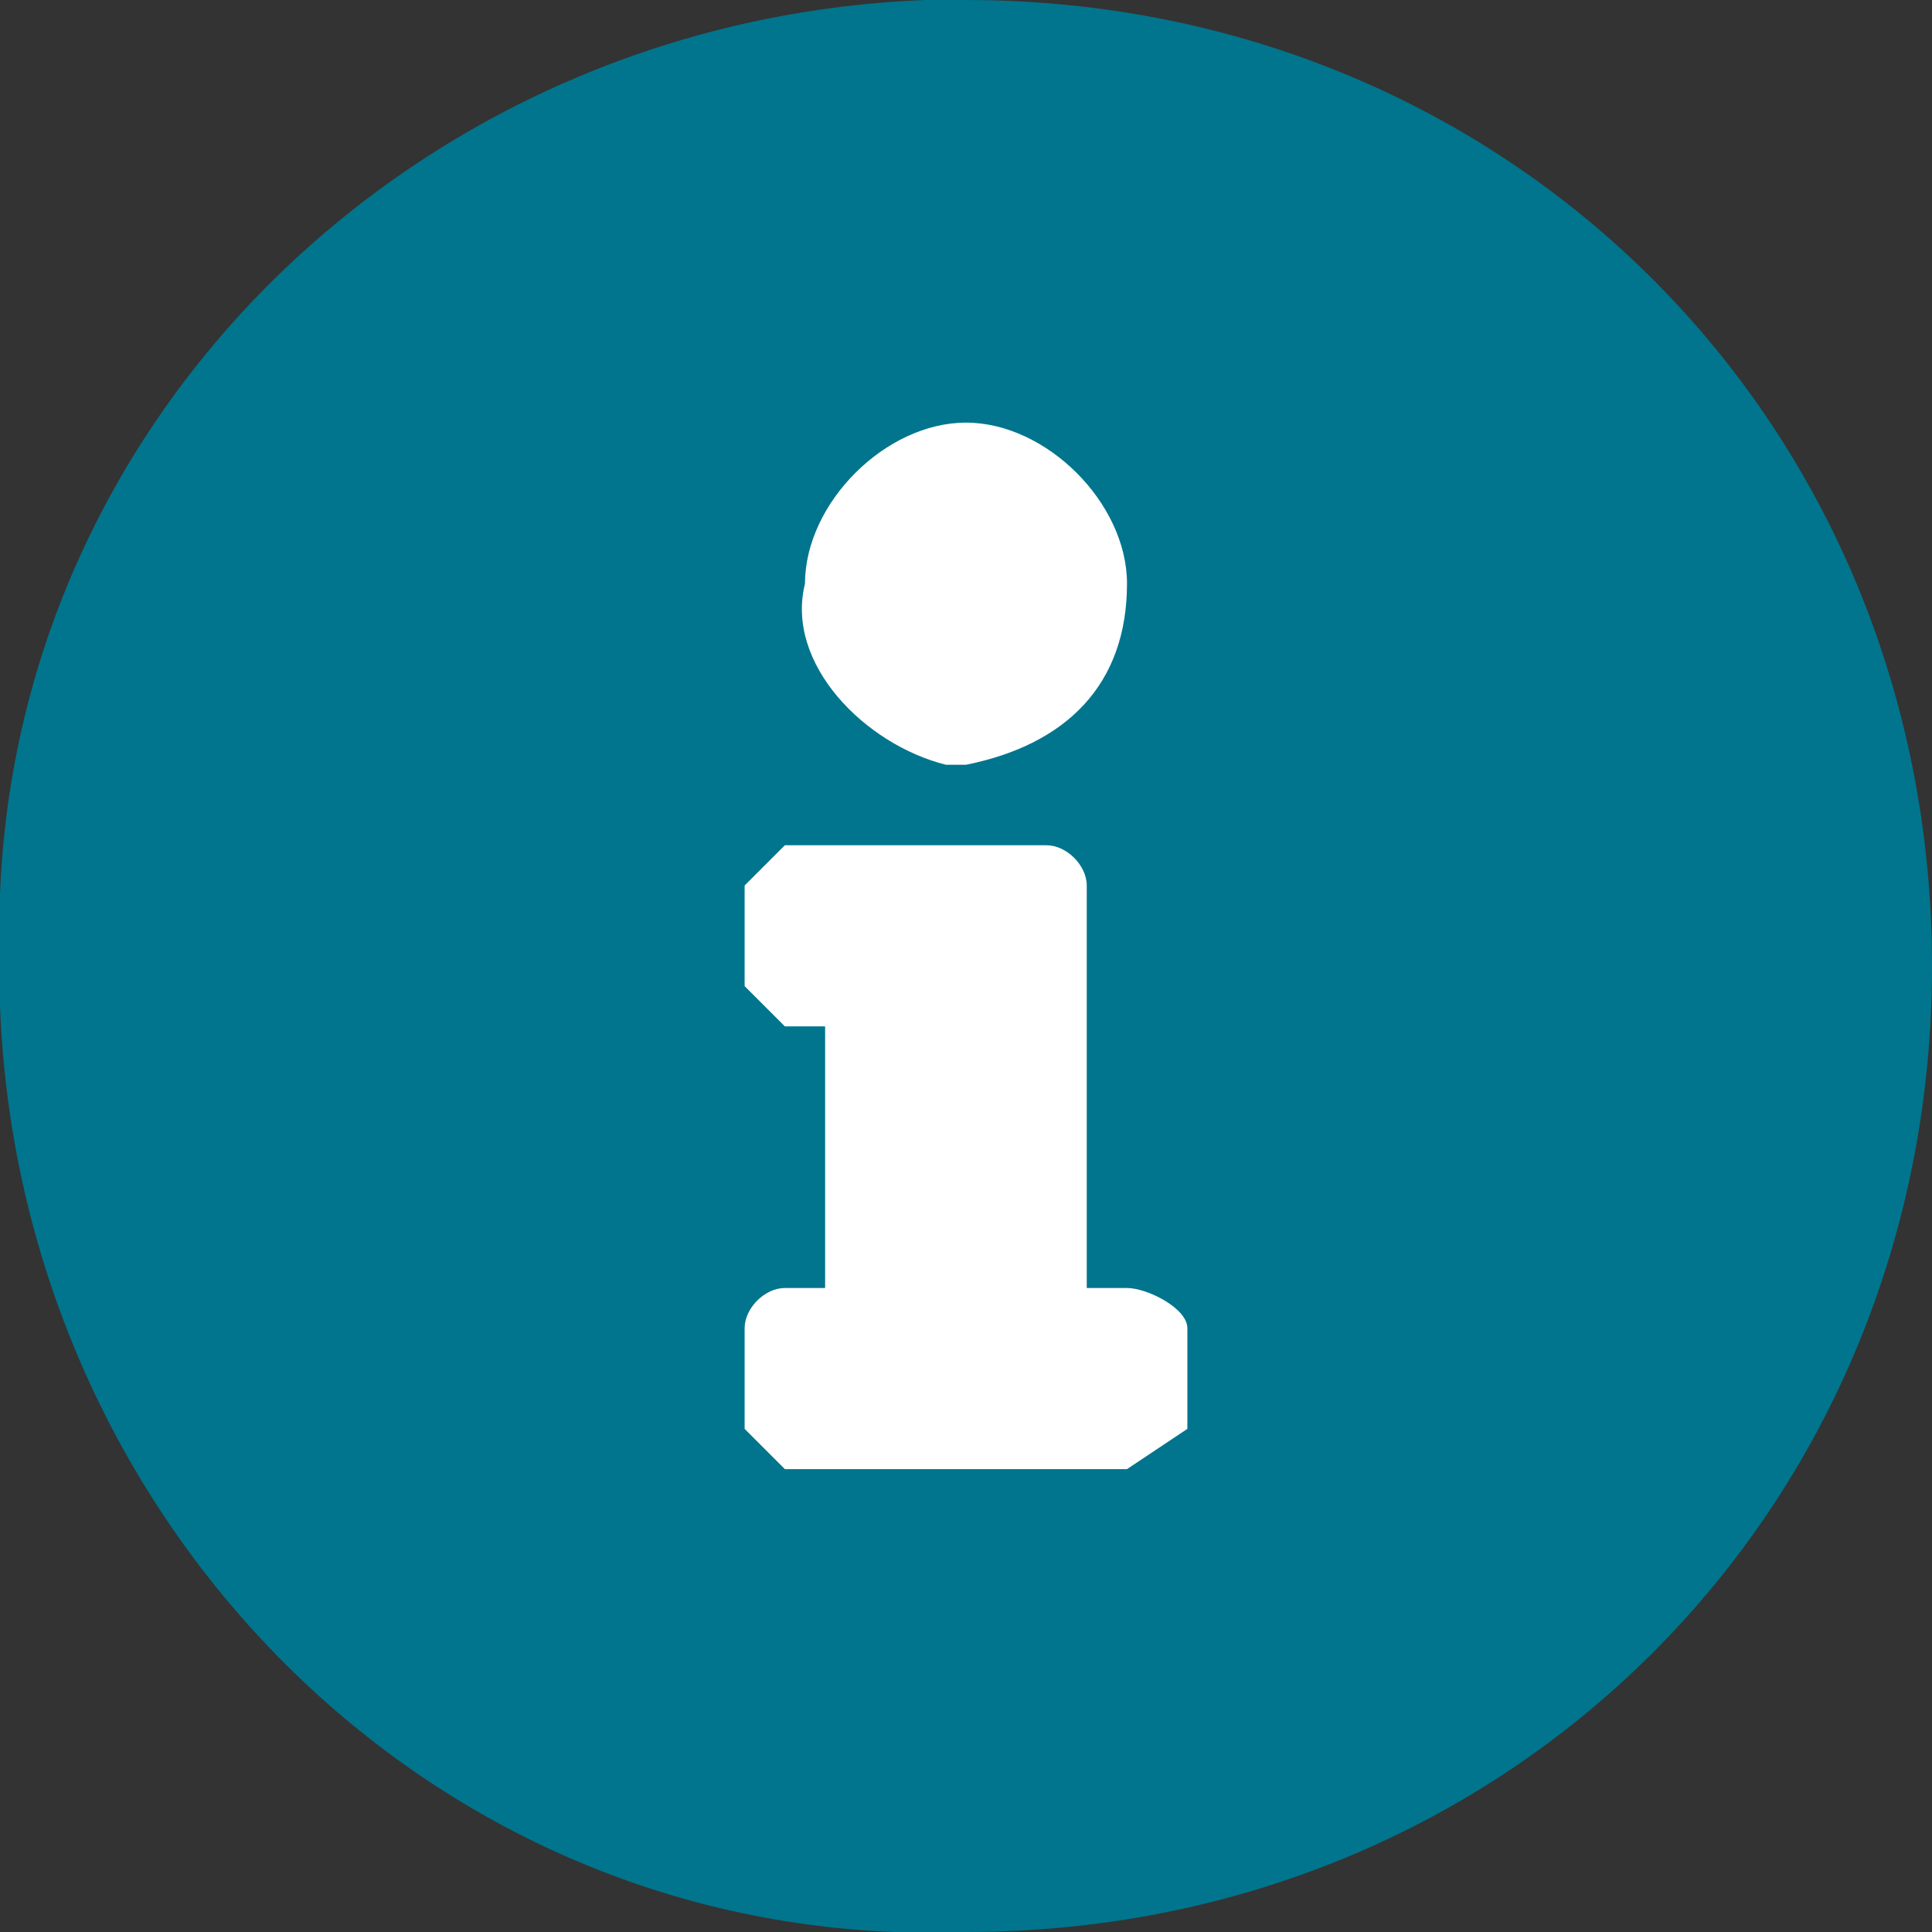 <?xml version="1.0" encoding="utf-8"?>
<!-- Generator: Adobe Illustrator 26.0.3, SVG Export Plug-In . SVG Version: 6.00 Build 0)  -->
<svg version="1.1" id="Laag_1" xmlns="http://www.w3.org/2000/svg" xmlns:xlink="http://www.w3.org/1999/xlink" x="0px" y="0px"
	 viewBox="0 0 9.6 9.6" style="enable-background:new 0 0 9.6 9.6;" xml:space="preserve">
<rect x="0" y="0" width="9.6" height="9.6" fill="#333333" stroke="none"/>
<style type="text/css">
	.st0{fill:#FFFFFF;}
	.st1{fill:#00758D;}
</style>
<circle class="st0" cx="4.7" cy="4.7" r="3.9"/>
<path class="st1" d="M9.6,4.8c0,2.7-2.1,4.8-4.8,4.8C2.2,9.7,0.1,7.6,0,5c0-0.1,0-0.1,0-0.2C-0.1,2.2,2,0.1,4.6,0c0.1,0,0.1,0,0.2,0
	C7.5,0,9.6,2.1,9.6,4.8L9.6,4.8z M5.9,6.6c0-0.1-0.2-0.2-0.3-0.2H5.4v-2c0-0.1-0.1-0.2-0.2-0.2H3.9L3.7,4.4v0.5l0.2,0.2h0.2v1.3H3.9
	c-0.1,0-0.2,0.1-0.2,0.2v0.5l0.2,0.2h1.7l0.3-0.2L5.9,6.6z M4,2.9C3.9,3.3,4.3,3.7,4.7,3.8c0,0,0.1,0,0.1,0c0.5-0.1,0.8-0.4,0.8-0.9
	c0-0.4-0.4-0.8-0.8-0.8C4.4,2.1,4,2.5,4,2.9L4,2.9z"/>
</svg>
